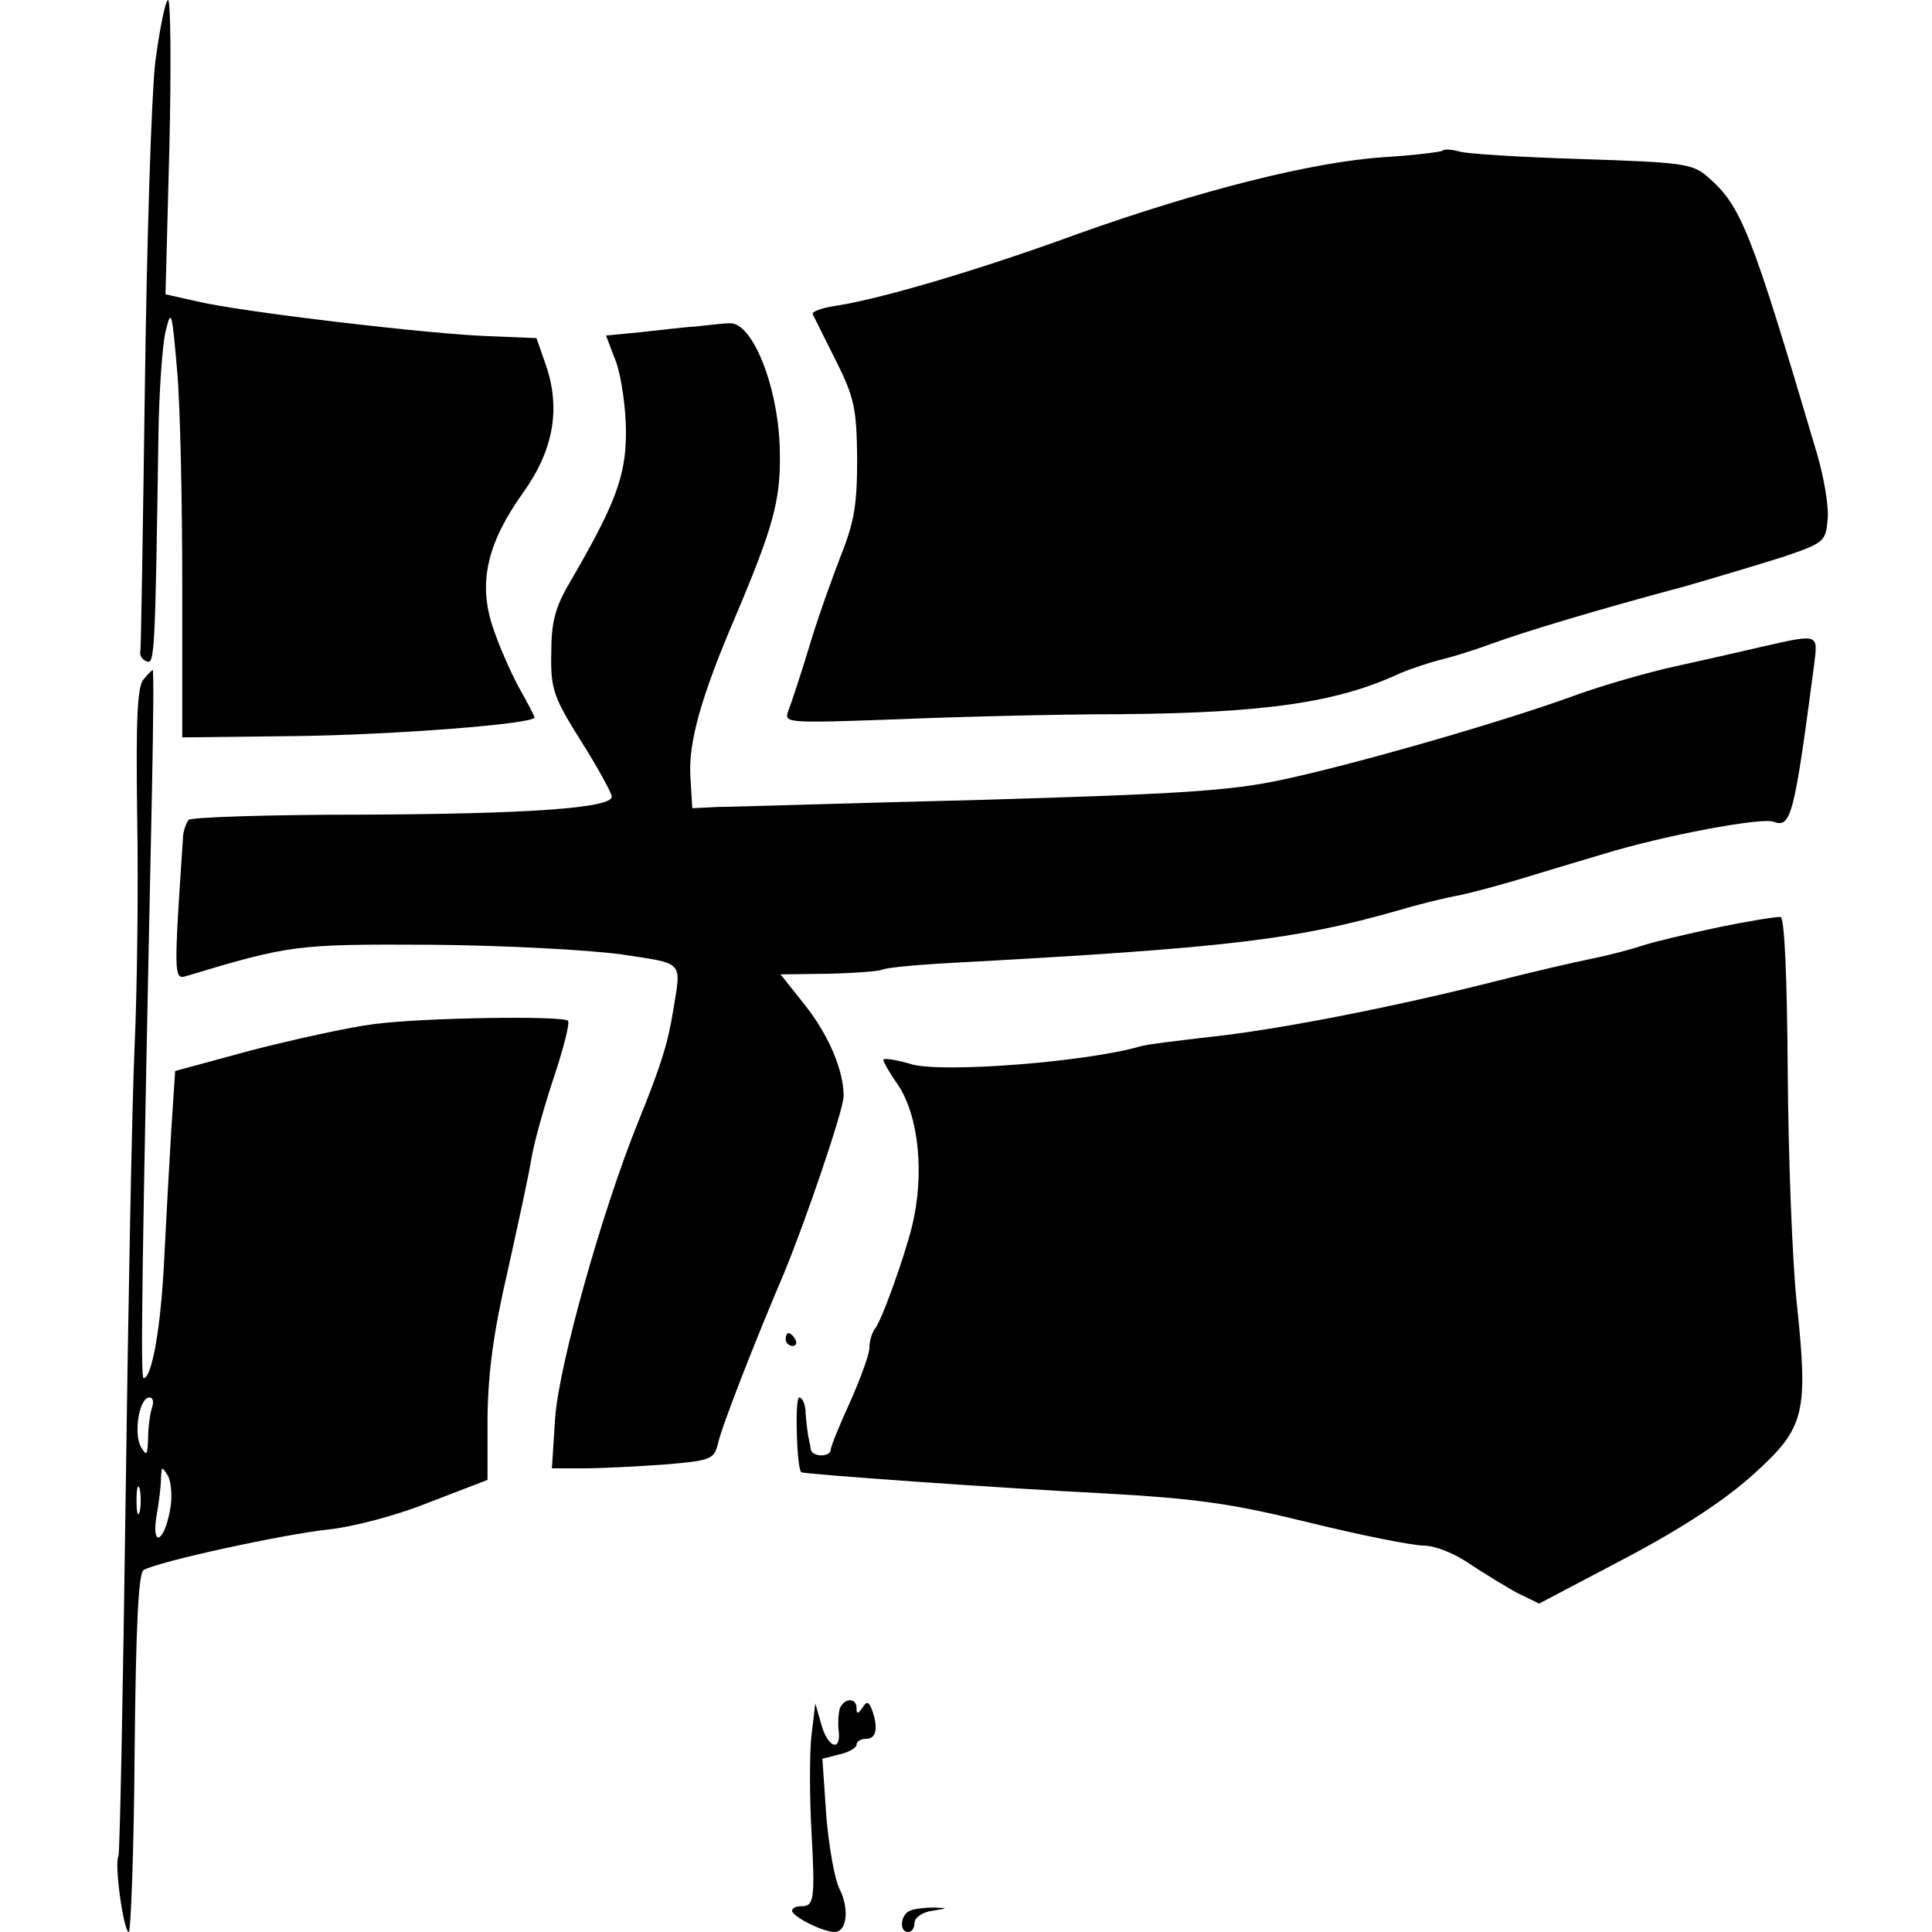 <?xml version="1.0" standalone="no"?>
<!DOCTYPE svg PUBLIC "-//W3C//DTD SVG 20010904//EN"
 "http://www.w3.org/TR/2001/REC-SVG-20010904/DTD/svg10.dtd">
<svg version="1.0" xmlns="http://www.w3.org/2000/svg"
 width="300pt" height="300pt" viewBox="0 0 300 300"
 preserveAspectRatio="xMidYMid meet">
<g transform="translate(0,300) scale(0.1,-0.1)"
fill="#000000" stroke="none">
<path d="M241 2903 c-6 -54 -13 -279 -16 -500 -3 -221 -6 -407 -7 -414 -2 -6
3 -14 10 -16 12 -5 13 11 18 352 1 66 6 138 11 160 9 37 10 32 18 -60 5 -55 8
-206 8 -335 l0 -235 176 2 c155 2 371 19 371 29 0 2 -11 23 -24 46 -13 24 -32
67 -41 95 -23 69 -8 131 48 209 47 66 58 131 34 199 l-14 40 -74 3 c-91 3
-387 38 -453 54 l-49 11 6 228 c3 126 2 229 -2 229 -4 0 -13 -44 -20 -97z"/>
<path d="M2240 2766 c-3 -2 -43 -7 -90 -10 -111 -7 -288 -52 -476 -119 -150
-55 -305 -101 -377 -112 -21 -3 -37 -9 -35 -13 2 -4 18 -36 36 -72 29 -58 32
-75 33 -151 0 -71 -4 -98 -25 -151 -14 -36 -37 -100 -50 -144 -13 -43 -28 -88
-32 -98 -7 -19 -2 -19 167 -13 96 4 253 8 349 8 225 2 337 18 435 64 17 7 44
16 60 20 17 4 53 15 80 25 52 19 161 52 303 90 45 13 112 33 150 45 65 22 67
24 70 59 2 20 -6 66 -17 103 -103 348 -117 383 -170 429 -23 20 -40 22 -196
27 -93 3 -179 8 -190 12 -11 3 -23 4 -25 1z"/>
<path d="M1080 2493 c-19 -1 -58 -6 -87 -9 l-52 -5 16 -42 c8 -23 15 -72 15
-108 0 -68 -16 -111 -87 -233 -23 -39 -29 -62 -29 -110 -1 -56 3 -68 47 -138
26 -41 47 -80 47 -85 0 -18 -132 -27 -392 -28 -141 0 -260 -4 -265 -8 -4 -5
-9 -18 -9 -30 -14 -209 -14 -218 4 -213 163 49 171 50 382 49 115 -1 244 -8
295 -15 99 -15 93 -9 80 -89 -8 -49 -18 -82 -54 -171 -56 -138 -123 -377 -129
-460 l-5 -78 50 0 c28 0 84 3 126 6 71 6 76 8 82 33 6 27 58 160 102 263 34
82 93 255 93 276 0 40 -23 94 -59 140 l-39 49 75 1 c41 1 78 4 82 6 4 3 54 8
112 11 425 23 531 36 689 81 30 9 74 20 97 24 23 5 63 16 90 24 26 8 86 26
133 40 95 29 245 57 264 50 27 -10 32 8 63 244 6 48 8 48 -80 28 -34 -8 -96
-22 -137 -31 -41 -9 -111 -29 -155 -45 -112 -41 -342 -107 -455 -131 -79 -17
-159 -22 -465 -31 -203 -5 -388 -11 -410 -11 l-40 -2 -3 50 c-3 52 16 122 71
250 57 135 69 178 68 248 0 101 -42 209 -79 205 -9 0 -33 -3 -52 -5z"/>
<path d="M223 1945 c-10 -10 -12 -65 -10 -212 2 -109 0 -270 -4 -358 -4 -88
-10 -405 -14 -705 -4 -300 -9 -548 -11 -552 -7 -11 8 -118 16 -118 3 0 8 125
9 277 2 200 6 280 14 285 21 13 219 56 287 63 37 4 104 21 156 42 l91 35 0 97
c1 70 9 131 31 226 16 72 33 150 37 175 4 25 20 82 35 127 15 45 25 84 22 88
-9 8 -221 5 -300 -5 -40 -5 -126 -24 -192 -41 l-118 -32 -6 -91 c-3 -50 -8
-140 -11 -201 -5 -105 -19 -185 -32 -185 -5 0 -3 155 13 913 2 103 3 187 1
187 -1 -1 -8 -7 -14 -15z m13 -1131 c-3 -9 -6 -30 -6 -47 -1 -27 -2 -29 -11
-14 -12 20 -3 77 13 77 6 0 7 -7 4 -16z m28 -159 c-9 -50 -29 -59 -21 -9 4 21
7 48 7 59 1 18 1 19 11 3 5 -10 7 -34 3 -53z m-47 -2 c-3 -10 -5 -2 -5 17 0
19 2 27 5 18 2 -10 2 -26 0 -35z"/>
<path d="M2668 1560 c-48 -10 -102 -23 -120 -29 -18 -6 -53 -15 -78 -20 -25
-5 -90 -20 -145 -34 -157 -40 -341 -76 -445 -87 -52 -6 -102 -12 -110 -15 -84
-24 -302 -41 -353 -28 -23 7 -43 10 -45 8 -2 -1 8 -19 22 -39 33 -49 42 -140
22 -221 -12 -48 -48 -149 -58 -159 -4 -6 -8 -18 -8 -29 0 -10 -14 -48 -30 -84
-16 -35 -30 -69 -30 -74 0 -12 -30 -12 -31 1 -1 6 -3 15 -4 20 -1 6 -3 21 -4
35 0 14 -5 25 -10 25 -7 0 -4 -108 3 -116 2 -3 312 -25 472 -33 140 -8 194
-15 316 -45 81 -20 162 -36 179 -36 17 0 48 -12 72 -29 23 -15 57 -36 74 -45
l33 -16 133 70 c89 47 156 91 200 131 80 72 85 94 67 266 -7 65 -13 225 -14
357 -1 150 -5 240 -11 242 -5 1 -49 -6 -97 -16z"/>
<path d="M1220 920 c0 -5 5 -10 11 -10 5 0 7 5 4 10 -3 6 -8 10 -11 10 -2 0
-4 -4 -4 -10z"/>
<path d="M1304 347 c-2 -7 -3 -22 -2 -32 5 -35 -15 -31 -26 5 l-10 35 -6 -50
c-3 -27 -3 -94 0 -148 6 -108 4 -117 -16 -117 -8 0 -14 -3 -14 -7 0 -9 48 -33
66 -33 19 0 23 36 8 66 -8 15 -17 67 -21 115 l-6 88 27 7 c14 3 26 10 26 15 0
5 7 9 15 9 16 0 19 17 9 45 -5 13 -8 14 -15 3 -7 -10 -9 -10 -9 0 0 16 -19 16
-26 -1z"/>
<path d="M1413 33 c-15 -6 -17 -33 -3 -33 6 0 10 6 10 14 0 8 12 17 28 19 25
4 25 4 2 5 -14 0 -31 -2 -37 -5z"/>
</g>
</svg>
